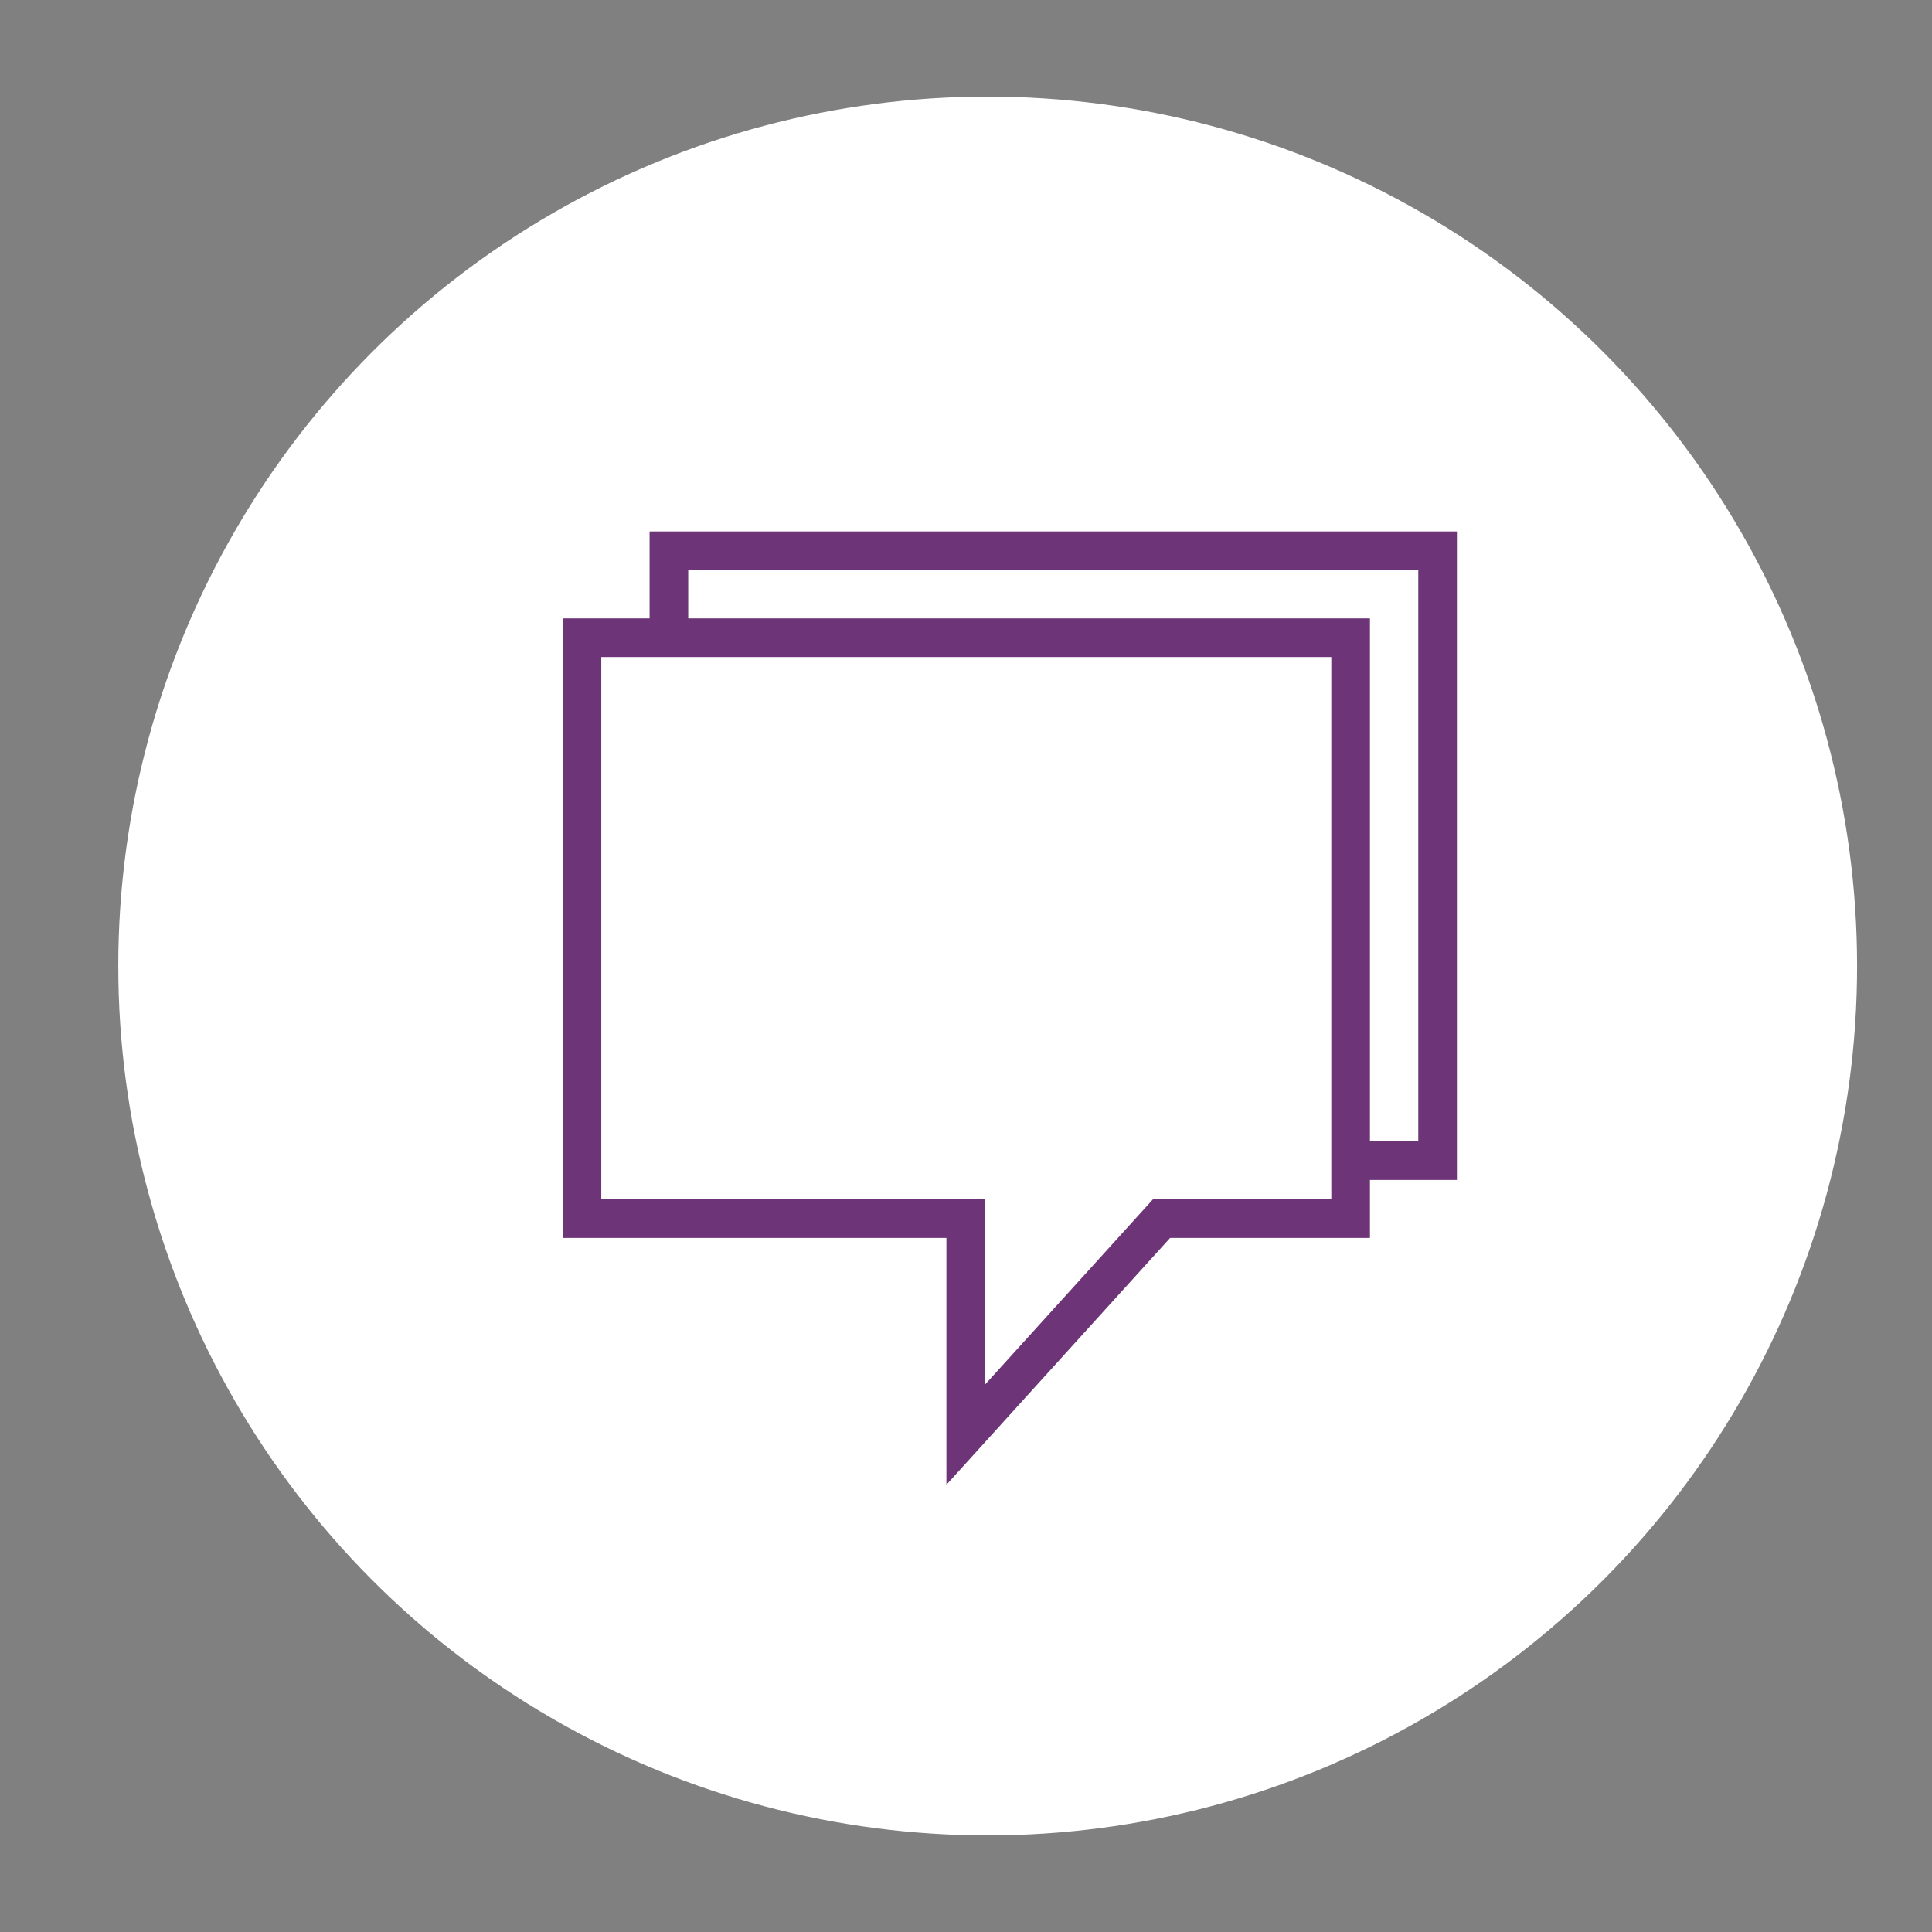 <svg xmlns="http://www.w3.org/2000/svg" viewBox="0 0 50 50"><rect x="0" y="0" width="50" height="50" fill="#808080" stroke="none"/><circle cx="25.561" cy="25" r="22.5" fill="#fff"/><path fill="none" stroke="#6d3477" stroke-miterlimit="10" d="M30.061 31.537h4.893V16.504H15.061v15.033h9.932v5.592z"/><path fill="none" stroke="#6d3477" stroke-miterlimit="10" d="M34.954 30.037h2.251V14.254H17.311v2.25"/></svg>